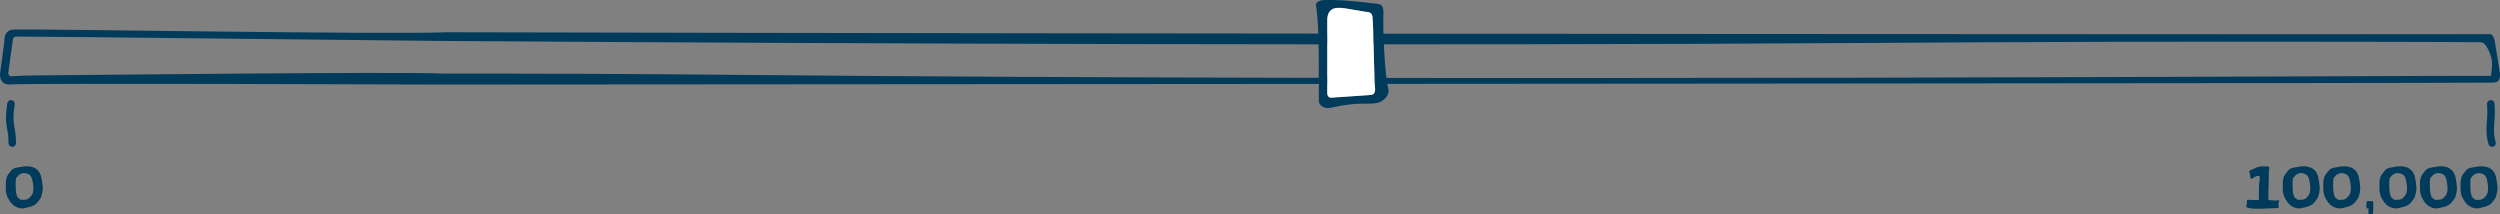 <svg xmlns="http://www.w3.org/2000/svg" id="Layer_1" viewBox="0 0 1000.19 85.81"><rect x="0" y="0" width="1000.19" height="85.81" fill="#808080" stroke="none"/><defs><style>.cls-1{fill:#003b5c;}.cls-2{fill:#fff;}.cls-3{fill:none;stroke:#003b5c;stroke-linecap:round;stroke-miterlimit:10;stroke-width:3px;}</style></defs><path class="cls-1" d="M1000.03,28.37c-.62-4.08-1.36-8.16-1.98-12.12-.25-1.11-.74-2.6-1.98-2.6-20.61.18-537.51-.08-816.54-.74v-.02c-24.2,1.05-162.54-1.39-173.71-1.07-.69.02-1.82,0-2.72.8-1.36,1.13-1.36,3.17-1.36,4.08l-1.74,12.87c0,.68,0,1.82.56,2.61,1.03,1.82,3.18,1.7,4.09,1.59,11.14-.54,149.21,0,172.36.06,0,0,0,0,0,0,.47,0,.94,0,1.4,0,.46,0,.84,0,1.13,0h0c279.36-.23,796.96-.5,817.15-.77.99,0,1.85,0,2.6-.49,1.11-.99.99-2.72.74-4.2ZM996.56,30.35c-17.72-.24-415.08,2.33-700.95-.39-42.21-.4-82.21-.54-118.38-.52h0c-16.84-.87-153.82.72-161.7.72-3.62,0-7.26.11-11,.34-1.02.11-1.22-1.01-1.22-1.35l1.69-12.22c.19-1.23.15-2.31,1.54-2.31,11.49-.02,144.41,1.53,168.88,1.75,0,0,0,0,0,0,.57,0,1.16,0,1.74.01.02,0,.05,0,.07,0h0c158.89,1.1,393.2,1.99,569.06.81,138.67-.94,237.71-.35,246.19-.31,2.1,0,3.59,4.08,4.2,6.06.62,1.98.25,5.44-.12,7.42Z"></path><path class="cls-1" d="M555.44,35.45c-1.46-5.21-2.28-24.38-1.96-29.9,0-1.3,0-2.77-.97-3.58-.65-.33-1.3-.49-1.96-.49-6.82-.82-13.81-1.63-20.81-1.46-1.62,0-3.57.81-3.25,2.27,1.47,7.97,1.09,29.72,1.14,38.03,0,1.3,1.14,2.44,2.43,2.76,1.46.33,2.77,0,4.06-.32,3.74-.82,7.64-1.3,11.38-1.3,2.27,0,4.71.16,6.66-.65,2.11-.98,3.9-3.25,3.25-5.36ZM549.35,37.71c-.38.17-.96.33-1.52.33-4.9.33-9.82.67-14.74,1.01-.36,0-.94.16-1.32-.17-.56-.33-.76-1-.76-1.67V8.1c0-1.34.2-2.68,1.14-3.68,1.32-1.68,4.15-1.34,6.42-1.01,2.65.51,5.29.83,7.94,1.34.75,0,1.32.17,1.88.5.58.51.76,1.34.76,2.18.38,4.52.57,23.08.95,27.76.19.83,0,2.01-.75,2.51Z"></path><path class="cls-2" d="M549.35,37.71c-.38.17-.96.33-1.52.33-4.9.33-9.82.67-14.74,1.01-.36,0-.94.16-1.32-.17-.56-.33-.76-1-.76-1.67V8.1c0-1.34.2-2.68,1.14-3.68,1.32-1.68,4.15-1.34,6.42-1.01,2.65.51,5.29.83,7.94,1.34.75,0,1.32.17,1.88.5.58.51.76,1.34.76,2.18.38,4.52.57,23.08.95,27.76.19.83,0,2.01-.75,2.51Z"></path><path class="cls-1" d="M17.11,74.99c0,.47-.02.96-.09,1.41-.07.52-.16,1.01-.31,1.5-.07.38-.23.73-.33,1.13-.49.82-1.08,1.57-1.71,2.28-.61.66-1.43.98-2.23,1.31-.77.26-1.57.35-2.35.59-1.34.4-2.53.12-3.71-.47-1.27-.61-2.11-1.64-2.79-2.79-.47-.75-.87-1.53-1.03-2.39-.09-.59-.21-1.17-.23-1.78-.02-.94-.02-1.9,0-2.84.05-1.1.28-2.16.89-3.1.33-.54.82-.94,1.17-1.48.61-.82,1.45-1.17,2.42-1.31,1.45-.23,2.86-.61,4.34-.52,1.62.09,3.05.56,4.15,1.83.61.7.98,1.55,1.2,2.46.19.73.26,1.48.4,2.21.07.66.16,1.31.21,1.97ZM7.94,79.71c.49.35,1.06.23,1.57.23,1.36,0,2.02-.35,2.91-1.48.63-.77.92-1.67.94-2.63.02-.94-.12-1.83-.21-2.77-.09-.52-.23-1.03-.35-1.6-.02-.02-.07-.07-.07-.09-.31-1.01-.92-1.69-1.97-1.95-.66-.16-1.31-.3-1.97-.05s-1.31.52-1.67,1.17c-.02.05-.14.07-.19.12-.16.21-.42.4-.49.63-.12.38-.14.8-.16,1.22-.02.63.02,1.27,0,1.85-.05,1.31.09,2.84.52,4.03.19.56.61.92,1.15,1.29Z"></path><path class="cls-1" d="M911.84,80.06c0,.09.02.19,0,.28-.35.82-.3,1.74-.19,2.63.02.09-.16.28-.26.28-.61.02-1.22,0-1.41.02-1.08.12-2.16.09-3.26.14-.49.02-.98.09-1.45.09-1.27,0-2.53.07-3.8-.02-.84-.05-1.69-.21-2.51-.42-.14-.05-.35-.42-.3-.59.21-.82.47-1.45.26-2.32-.02-.07.12-.16.21-.23.23.31.52.02.77,0,.38-.02.73.07,1.06.07.84.07,1.69.12,2.51,0,.12-.02.19,0,.26,0-.02-.68-.02-1.92-.02-2.56,0-1.06.02-2.18.07-3.21.02-.73.19-1.38.26-2.09.02-.45.02-.89.02-1.31t-.05-.09c.05-.12.02-.33-.19-.33-.31,0-.61-.02-.92,0-.12,0-.16.05-.21.12-.26.09-.54.23-.77.38-.35.21-.66.42-1.01.63-.23.14-.56-.12-.61-.47-.05-.52-.07-1.03-.16-1.6-.05-.21-.16-.45-.28-.66-.16-.28-.05-.42.19-.54,1.06-.49,2.07-.99,3.17-1.41.45-.16.94-.23,1.41-.26.8-.05,1.55-.02,2.35-.02s1.03.23.87.99c-.28,1.17-.09,2.3-.16,3.45-.02,1.17-.05,2.39-.09,3.59-.02,1.03-.07,2.06-.09,3.12v1.88c0,.33.14.45.47.47,1.03.05,1.57.14,2.58.16.35.02.73-.09,1.1-.16h.21Z"></path><path class="cls-1" d="M928.06,74.99c0,.47-.02.96-.09,1.41-.07.52-.16,1.01-.31,1.5-.07.38-.23.73-.33,1.13-.49.82-1.08,1.57-1.71,2.28-.61.66-1.43.98-2.23,1.31-.77.26-1.57.35-2.35.59-1.34.4-2.53.12-3.71-.47-1.27-.61-2.11-1.64-2.79-2.79-.47-.75-.87-1.53-1.03-2.39-.09-.59-.21-1.17-.23-1.78-.02-.94-.02-1.9,0-2.84.05-1.1.28-2.16.89-3.1.33-.54.82-.94,1.17-1.48.61-.82,1.45-1.17,2.42-1.31,1.45-.23,2.86-.61,4.34-.52,1.62.09,3.05.56,4.15,1.83.61.7.98,1.55,1.2,2.46.19.73.26,1.48.4,2.21.07.66.16,1.31.21,1.97ZM918.89,79.71c.49.35,1.06.23,1.57.23,1.36,0,2.02-.35,2.91-1.48.63-.77.92-1.67.94-2.63.02-.94-.12-1.83-.21-2.77-.09-.52-.23-1.03-.35-1.6-.02-.02-.07-.07-.07-.09-.31-1.01-.92-1.69-1.97-1.95-.66-.16-1.31-.3-1.97-.05s-1.31.52-1.67,1.17c-.02.05-.14.07-.19.12-.16.21-.42.4-.49.63-.12.38-.14.8-.16,1.22-.02.63.02,1.27,0,1.85-.05,1.31.09,2.84.52,4.03.19.56.61.92,1.15,1.29Z"></path><path class="cls-1" d="M944.28,74.99c0,.47-.02.96-.09,1.41-.07.52-.16,1.01-.31,1.5-.07.38-.23.73-.33,1.13-.49.82-1.08,1.57-1.71,2.28-.61.66-1.43.98-2.23,1.31-.77.26-1.57.35-2.35.59-1.34.4-2.53.12-3.71-.47-1.27-.61-2.11-1.64-2.79-2.79-.47-.75-.87-1.53-1.03-2.39-.09-.59-.21-1.17-.23-1.78-.02-.94-.02-1.9,0-2.84.05-1.1.28-2.16.89-3.1.33-.54.82-.94,1.17-1.48.61-.82,1.45-1.17,2.42-1.31,1.45-.23,2.86-.61,4.34-.52,1.62.09,3.05.56,4.15,1.83.61.7.98,1.55,1.2,2.46.19.73.26,1.48.4,2.21.07.66.16,1.31.21,1.97ZM935.11,79.71c.49.35,1.06.23,1.57.23,1.36,0,2.02-.35,2.91-1.48.63-.77.92-1.67.94-2.63.02-.94-.12-1.83-.21-2.77-.09-.52-.23-1.03-.35-1.6-.02-.02-.07-.07-.07-.09-.31-1.01-.92-1.69-1.97-1.95-.66-.16-1.31-.3-1.97-.05s-1.31.52-1.67,1.17c-.02.05-.14.07-.19.12-.16.21-.42.4-.49.63-.12.38-.14.8-.16,1.22-.02.63.02,1.27,0,1.85-.05,1.31.09,2.84.52,4.03.19.56.61.92,1.15,1.29Z"></path><path class="cls-1" d="M946.73,82.97c-.05-.75.02-1.53.16-2.28.02-.07.05-.14.12-.21.05-.05.14-.05.21-.05.63.02,1.24.02,1.88.05.09,0,.16,0,.23.05.09.07.14.21.14.38.09,1.43.05,2.89-.09,4.32-.05.21-.09.45-.28.52-.07.07-.19.07-.28.07-.31,0-.59-.02-.85-.02-.14,0-.26,0-.33-.07-.07-.09-.07-.21-.07-.3,0-.63,0-1.24.02-1.88,0-.14-.19-.21-.35-.19-.14,0-.28.05-.4-.02-.09-.09-.12-.21-.12-.35Z"></path><path class="cls-1" d="M966.75,74.99c0,.47-.02.96-.09,1.41-.07.52-.16,1.01-.31,1.5-.07.38-.23.73-.33,1.13-.49.82-1.08,1.57-1.71,2.28-.61.66-1.43.98-2.23,1.31-.77.26-1.57.35-2.35.59-1.34.4-2.53.12-3.71-.47-1.27-.61-2.11-1.64-2.79-2.79-.47-.75-.87-1.53-1.03-2.39-.09-.59-.21-1.17-.23-1.78-.02-.94-.02-1.9,0-2.84.05-1.1.28-2.16.89-3.1.33-.54.82-.94,1.17-1.48.61-.82,1.45-1.17,2.42-1.31,1.45-.23,2.86-.61,4.34-.52,1.62.09,3.05.56,4.15,1.83.61.7.99,1.55,1.2,2.46.19.73.26,1.48.4,2.21.07.66.16,1.31.21,1.97ZM957.57,79.71c.49.35,1.06.23,1.57.23,1.36,0,2.02-.35,2.91-1.48.63-.77.92-1.67.94-2.63.02-.94-.12-1.83-.21-2.77-.09-.52-.23-1.03-.35-1.6-.02-.02-.07-.07-.07-.09-.31-1.01-.92-1.69-1.97-1.95-.66-.16-1.31-.3-1.97-.05s-1.31.52-1.67,1.17c-.02.05-.14.07-.19.12-.16.21-.42.4-.49.63-.12.38-.14.8-.16,1.22-.02.63.02,1.27,0,1.85-.05,1.31.09,2.84.52,4.03.19.56.61.92,1.15,1.29Z"></path><path class="cls-1" d="M982.97,74.99c0,.47-.02.96-.09,1.41-.07.52-.16,1.01-.31,1.5-.07.38-.23.73-.33,1.13-.49.82-1.08,1.57-1.71,2.28-.61.66-1.43.98-2.23,1.31-.77.26-1.57.35-2.35.59-1.34.4-2.53.12-3.71-.47-1.27-.61-2.11-1.64-2.79-2.79-.47-.75-.87-1.53-1.03-2.39-.09-.59-.21-1.17-.23-1.78-.02-.94-.02-1.9,0-2.84.05-1.1.28-2.16.89-3.1.33-.54.82-.94,1.17-1.48.61-.82,1.45-1.17,2.42-1.31,1.45-.23,2.86-.61,4.34-.52,1.62.09,3.05.56,4.15,1.83.61.7.99,1.55,1.2,2.46.19.73.26,1.48.4,2.21.07.66.16,1.31.21,1.97ZM973.79,79.71c.49.35,1.06.23,1.57.23,1.36,0,2.02-.35,2.91-1.48.63-.77.92-1.67.94-2.63.02-.94-.12-1.83-.21-2.77-.09-.52-.23-1.03-.35-1.6-.02-.02-.07-.07-.07-.09-.31-1.01-.92-1.69-1.97-1.95-.66-.16-1.31-.3-1.97-.05s-1.31.52-1.67,1.17c-.02.05-.14.07-.19.12-.16.21-.42.4-.49.63-.12.38-.14.8-.16,1.22-.02.63.02,1.27,0,1.85-.05,1.31.09,2.84.52,4.03.19.56.61.92,1.15,1.29Z"></path><path class="cls-1" d="M999.19,74.99c0,.47-.02.96-.09,1.41-.07.52-.16,1.01-.31,1.5-.07.38-.23.73-.33,1.13-.49.82-1.08,1.57-1.71,2.28-.61.66-1.43.98-2.23,1.31-.77.26-1.57.35-2.35.59-1.34.4-2.53.12-3.71-.47-1.27-.61-2.11-1.64-2.79-2.79-.47-.75-.87-1.53-1.03-2.39-.09-.59-.21-1.17-.23-1.78-.02-.94-.02-1.9,0-2.84.05-1.1.28-2.16.89-3.1.33-.54.82-.94,1.17-1.48.61-.82,1.45-1.17,2.42-1.31,1.45-.23,2.86-.61,4.34-.52,1.62.09,3.05.56,4.15,1.83.61.7.99,1.55,1.2,2.46.19.73.26,1.48.4,2.21.07.66.16,1.31.21,1.97ZM990.01,79.71c.49.35,1.06.23,1.57.23,1.36,0,2.02-.35,2.91-1.48.63-.77.92-1.67.94-2.63.02-.94-.12-1.83-.21-2.77-.09-.52-.23-1.03-.35-1.6-.02-.02-.07-.07-.07-.09-.31-1.01-.92-1.69-1.97-1.95-.66-.16-1.31-.3-1.97-.05s-1.31.52-1.67,1.17c-.02.05-.14.07-.19.12-.16.21-.42.4-.49.63-.12.38-.14.8-.16,1.22-.02.63.02,1.27,0,1.85-.05,1.31.09,2.84.52,4.03.19.56.61.92,1.15,1.29Z"></path><path class="cls-3" d="M4.39,41.57c-1.4,8.98.58,8.9.51,15.68"></path><path class="cls-3" d="M996.51,41.57c.51,7.84-1.1,9.98.51,15.68"></path></svg>